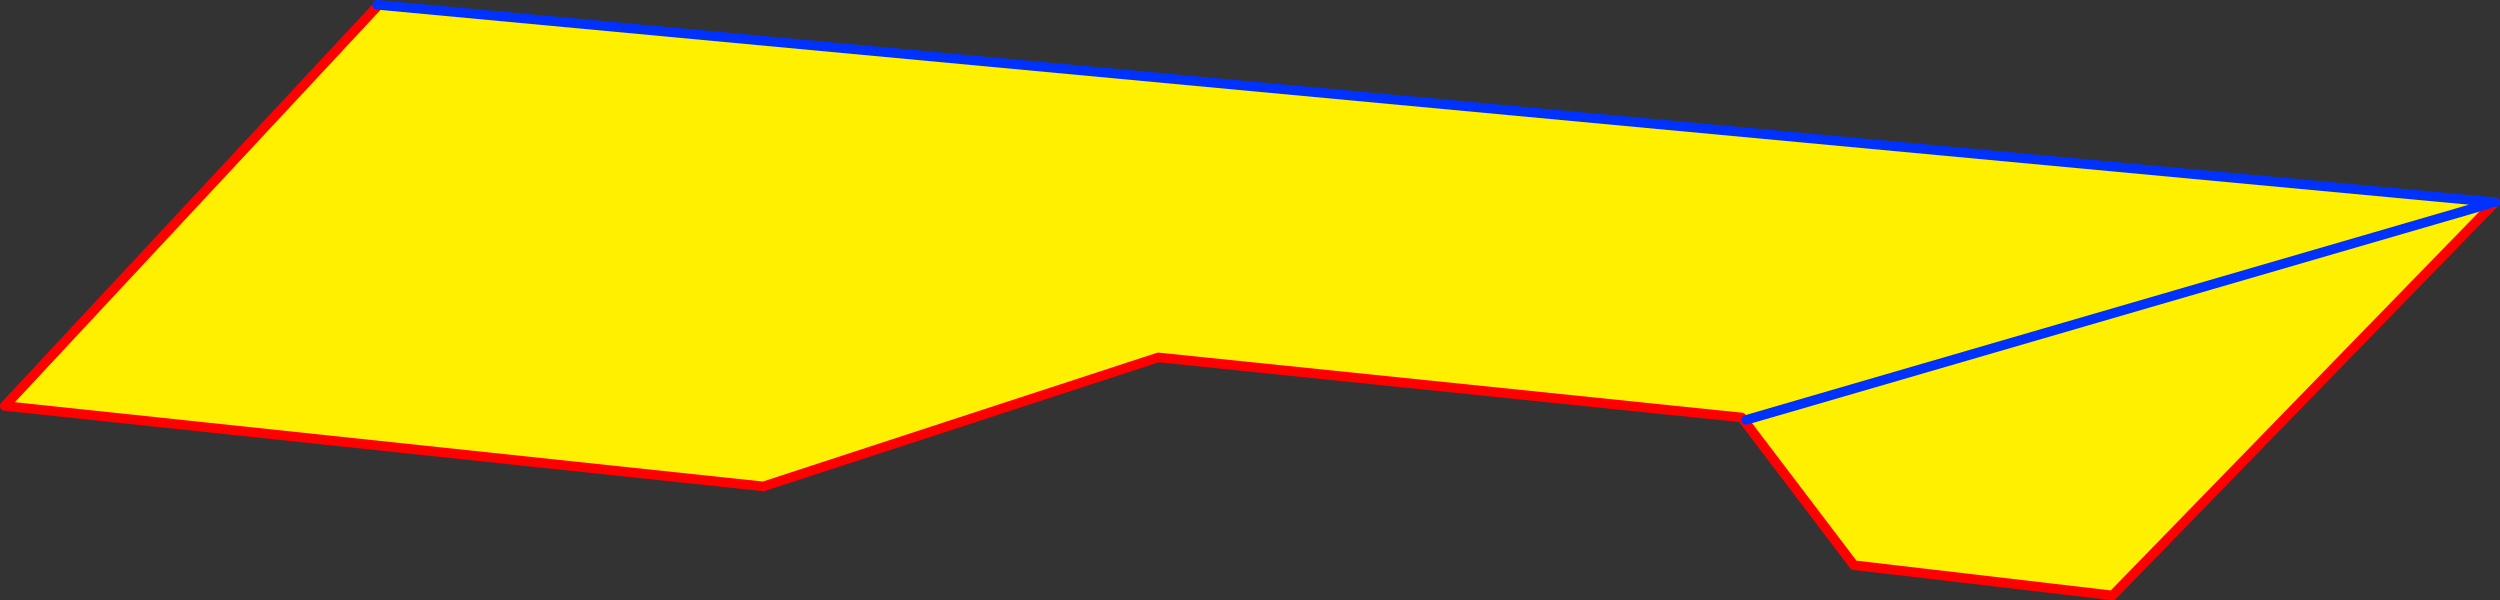 <?xml version="1.0" encoding="UTF-8" standalone="no"?>
<svg xmlns:xlink="http://www.w3.org/1999/xlink" height="124.95px" width="520.4px" xmlns="http://www.w3.org/2000/svg">
  <rect width="100%" height="100%" fill="#333333" stroke="none"/>
  <g transform="matrix(1.0, 0.0, 0.0, 1.0, -20.8, -216.6)">
    <path d="M539.45 259.45 L460.55 340.55 406.7 334.25 383.35 303.5 261.9 291.0 179.7 317.85 21.8 301.1 99.3 217.95 99.3 217.6 539.05 258.6 539.0 259.0 539.45 259.45 M384.3 304.0 L539.0 259.0 384.3 304.0" fill="#fff000" fill-rule="evenodd" stroke="none"/>
    <path d="M539.45 259.45 L460.55 340.55 406.7 334.25 383.35 303.5 261.9 291.0 179.7 317.85 21.8 301.1 99.3 217.95 M540.2 258.7 L539.45 259.45" fill="none" stroke="#ff0000" stroke-linecap="round" stroke-linejoin="round" stroke-width="2.0"/>
    <path d="M99.3 217.6 L539.05 258.6 540.2 258.7 M539.0 259.0 L384.3 304.0" fill="none" stroke="#0032ff" stroke-linecap="round" stroke-linejoin="round" stroke-width="2.0"/>
  </g>
</svg>
